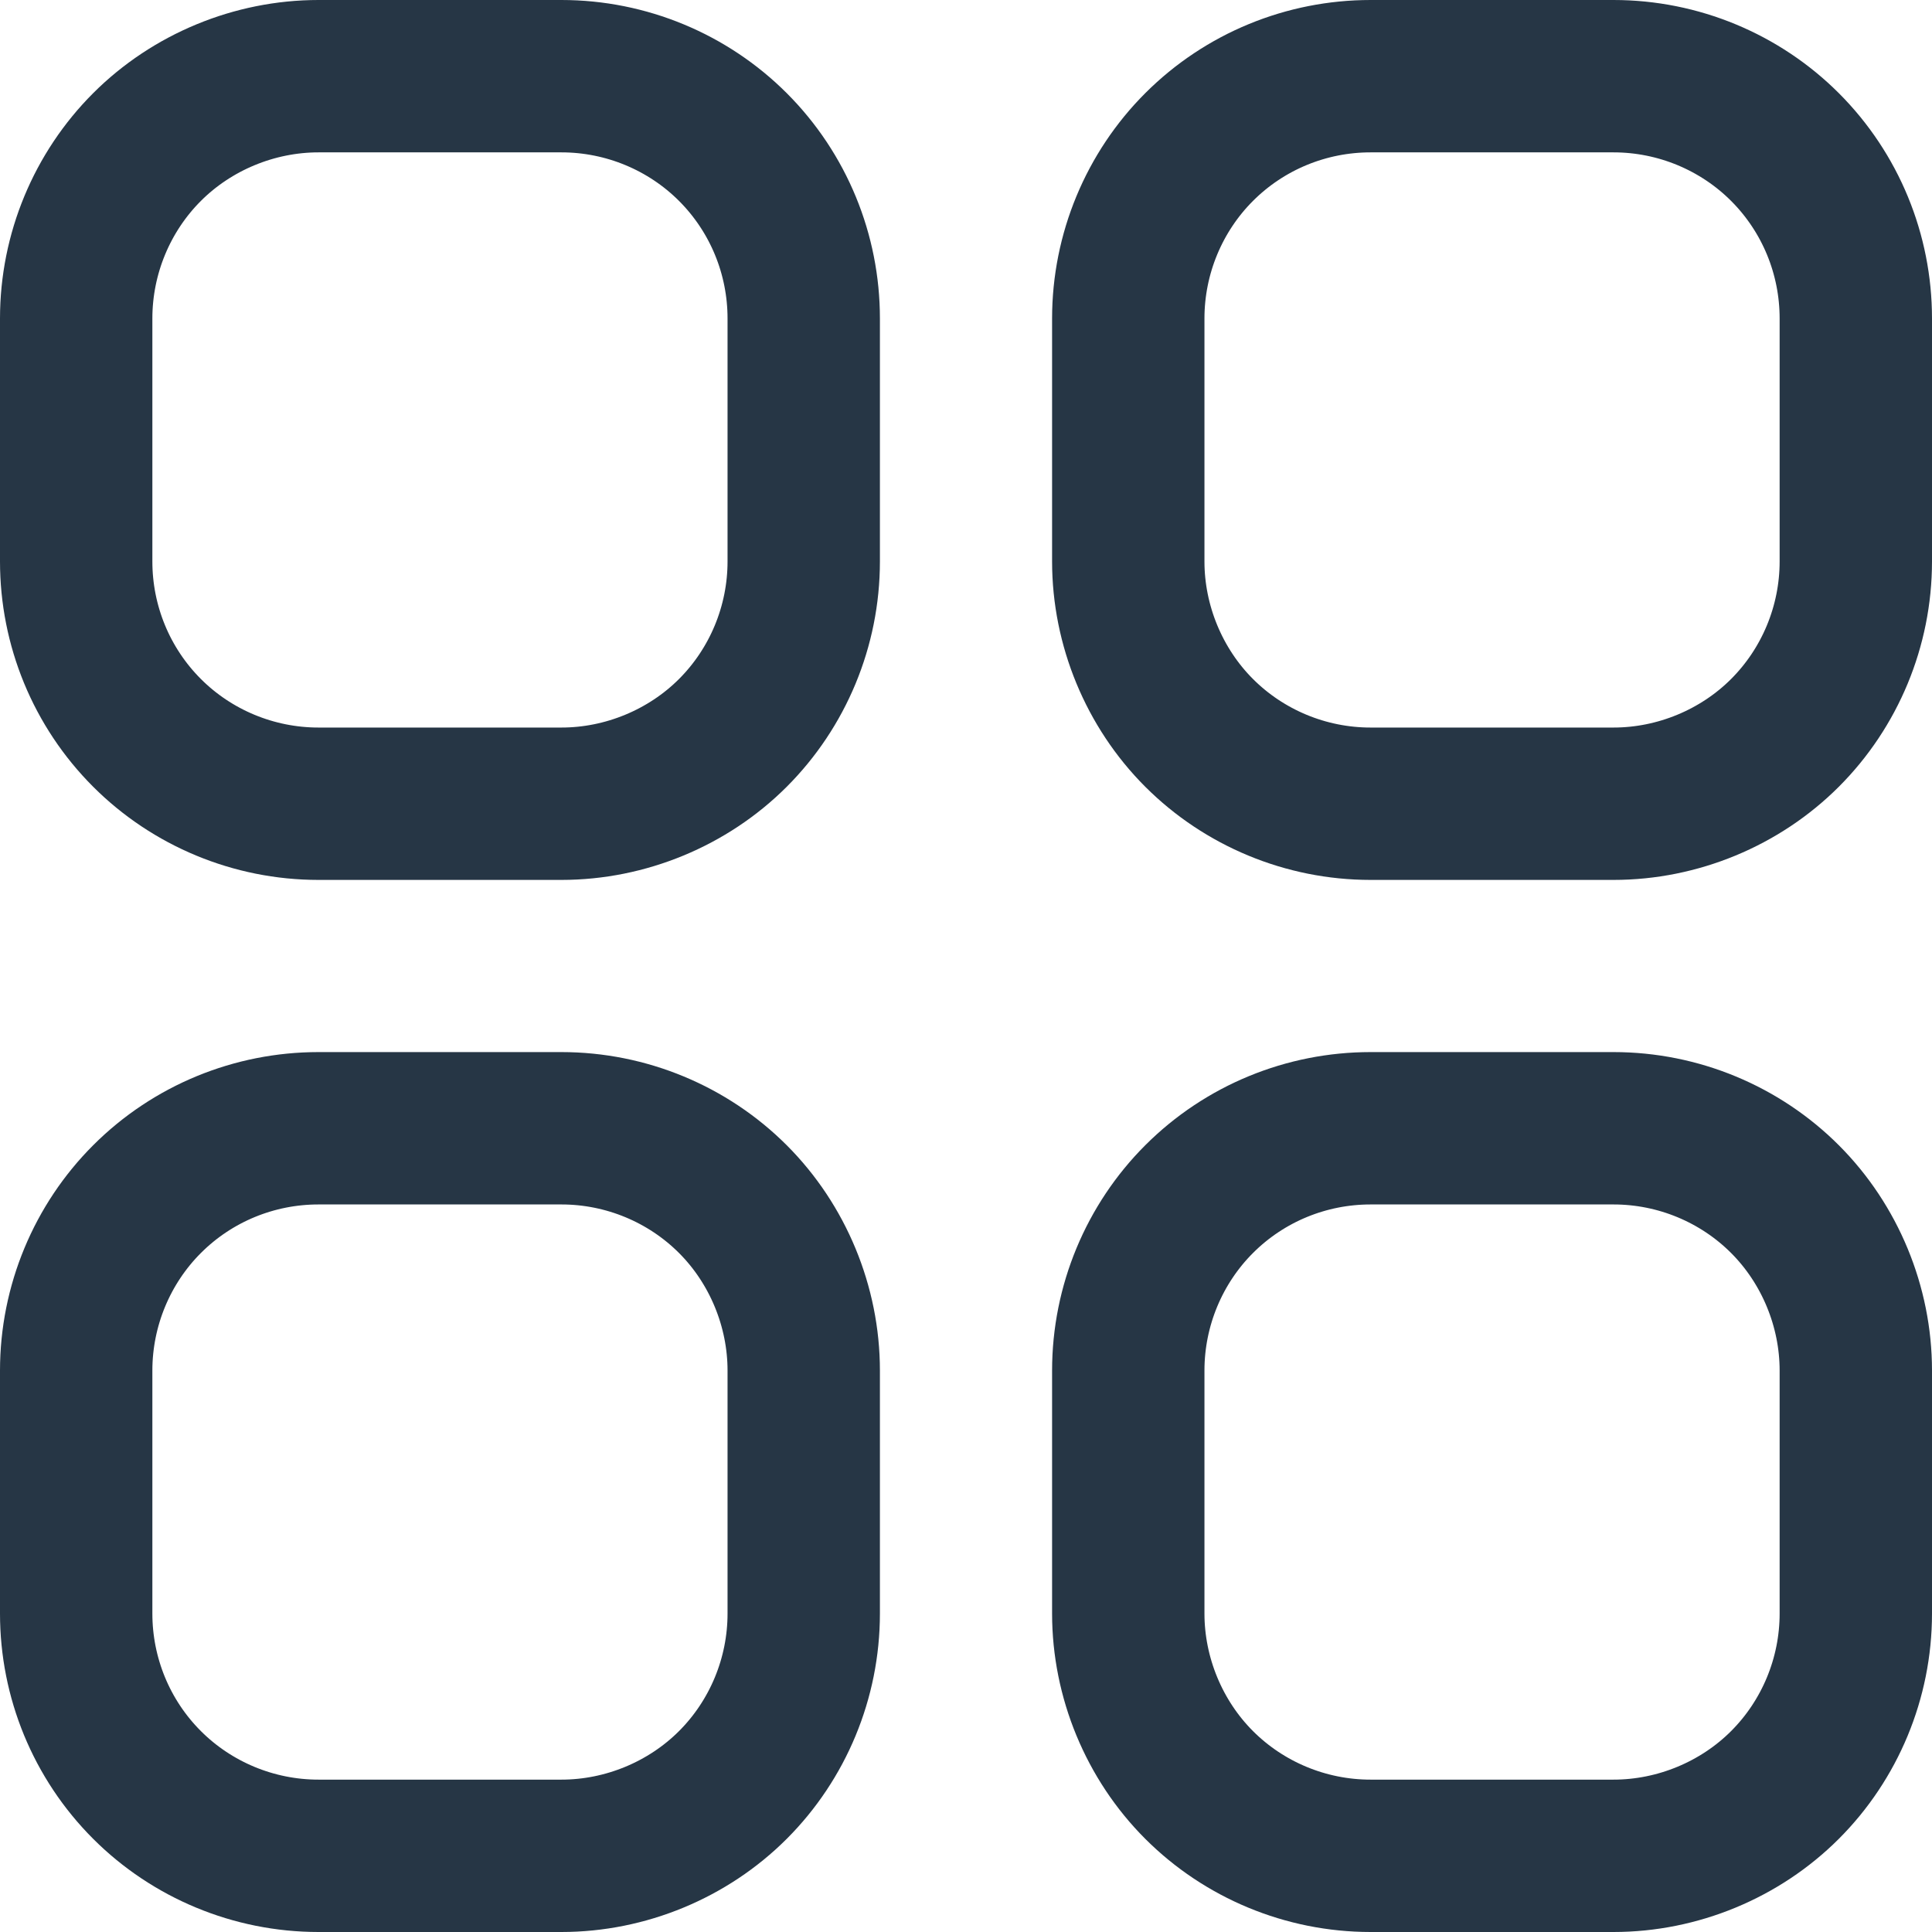 <?xml version="1.0" encoding="UTF-8"?>
<svg xmlns="http://www.w3.org/2000/svg" id="a" width="25.36" height="25.36" viewBox="0 0 25.36 25.36">
  <path d="M1,4.18c0-.85.34-1.66.93-2.25.59-.59,1.41-.93,2.25-.93h3.19c.85,0,1.66.34,2.25.93.6.6.93,1.41.93,2.25v3.19c0,.85-.34,1.66-.93,2.25s-1.41.93-2.25.93h-3.19c-.85,0-1.66-.34-2.25-.93-.6-.6-.93-1.41-.93-2.25,0,0,0-3.19,0-3.19ZM1,17.99c0-.85.34-1.66.93-2.25.6-.6,1.41-.93,2.25-.93h3.19c.85,0,1.66.34,2.25.93s.93,1.41.93,2.25v3.19c0,.85-.34,1.66-.93,2.25s-1.41.93-2.25.93h-3.19c-.85,0-1.66-.34-2.25-.93-.6-.6-.93-1.41-.93-2.25,0,0,0-3.19,0-3.19ZM14.81,4.18c0-.85.34-1.66.93-2.25.6-.6,1.41-.93,2.25-.93h3.19c.85,0,1.66.34,2.25.93.6.6.93,1.41.93,2.25v3.19c0,.85-.34,1.66-.93,2.25s-1.41.93-2.25.93h-3.19c-.85,0-1.66-.34-2.25-.93s-.93-1.41-.93-2.25c0,0,0-3.19,0-3.19ZM14.81,17.99c0-.85.34-1.66.93-2.25.6-.6,1.41-.93,2.25-.93h3.19c.85,0,1.66.34,2.25.93s.93,1.41.93,2.25v3.19c0,.85-.34,1.66-.93,2.25s-1.41.93-2.25.93h-3.19c-.85,0-1.66-.34-2.25-.93s-.93-1.41-.93-2.25c0,0,0-3.19,0-3.19Z" fill="none" stroke="#263645" stroke-linecap="round" stroke-linejoin="round" stroke-width="2"></path>
</svg>
